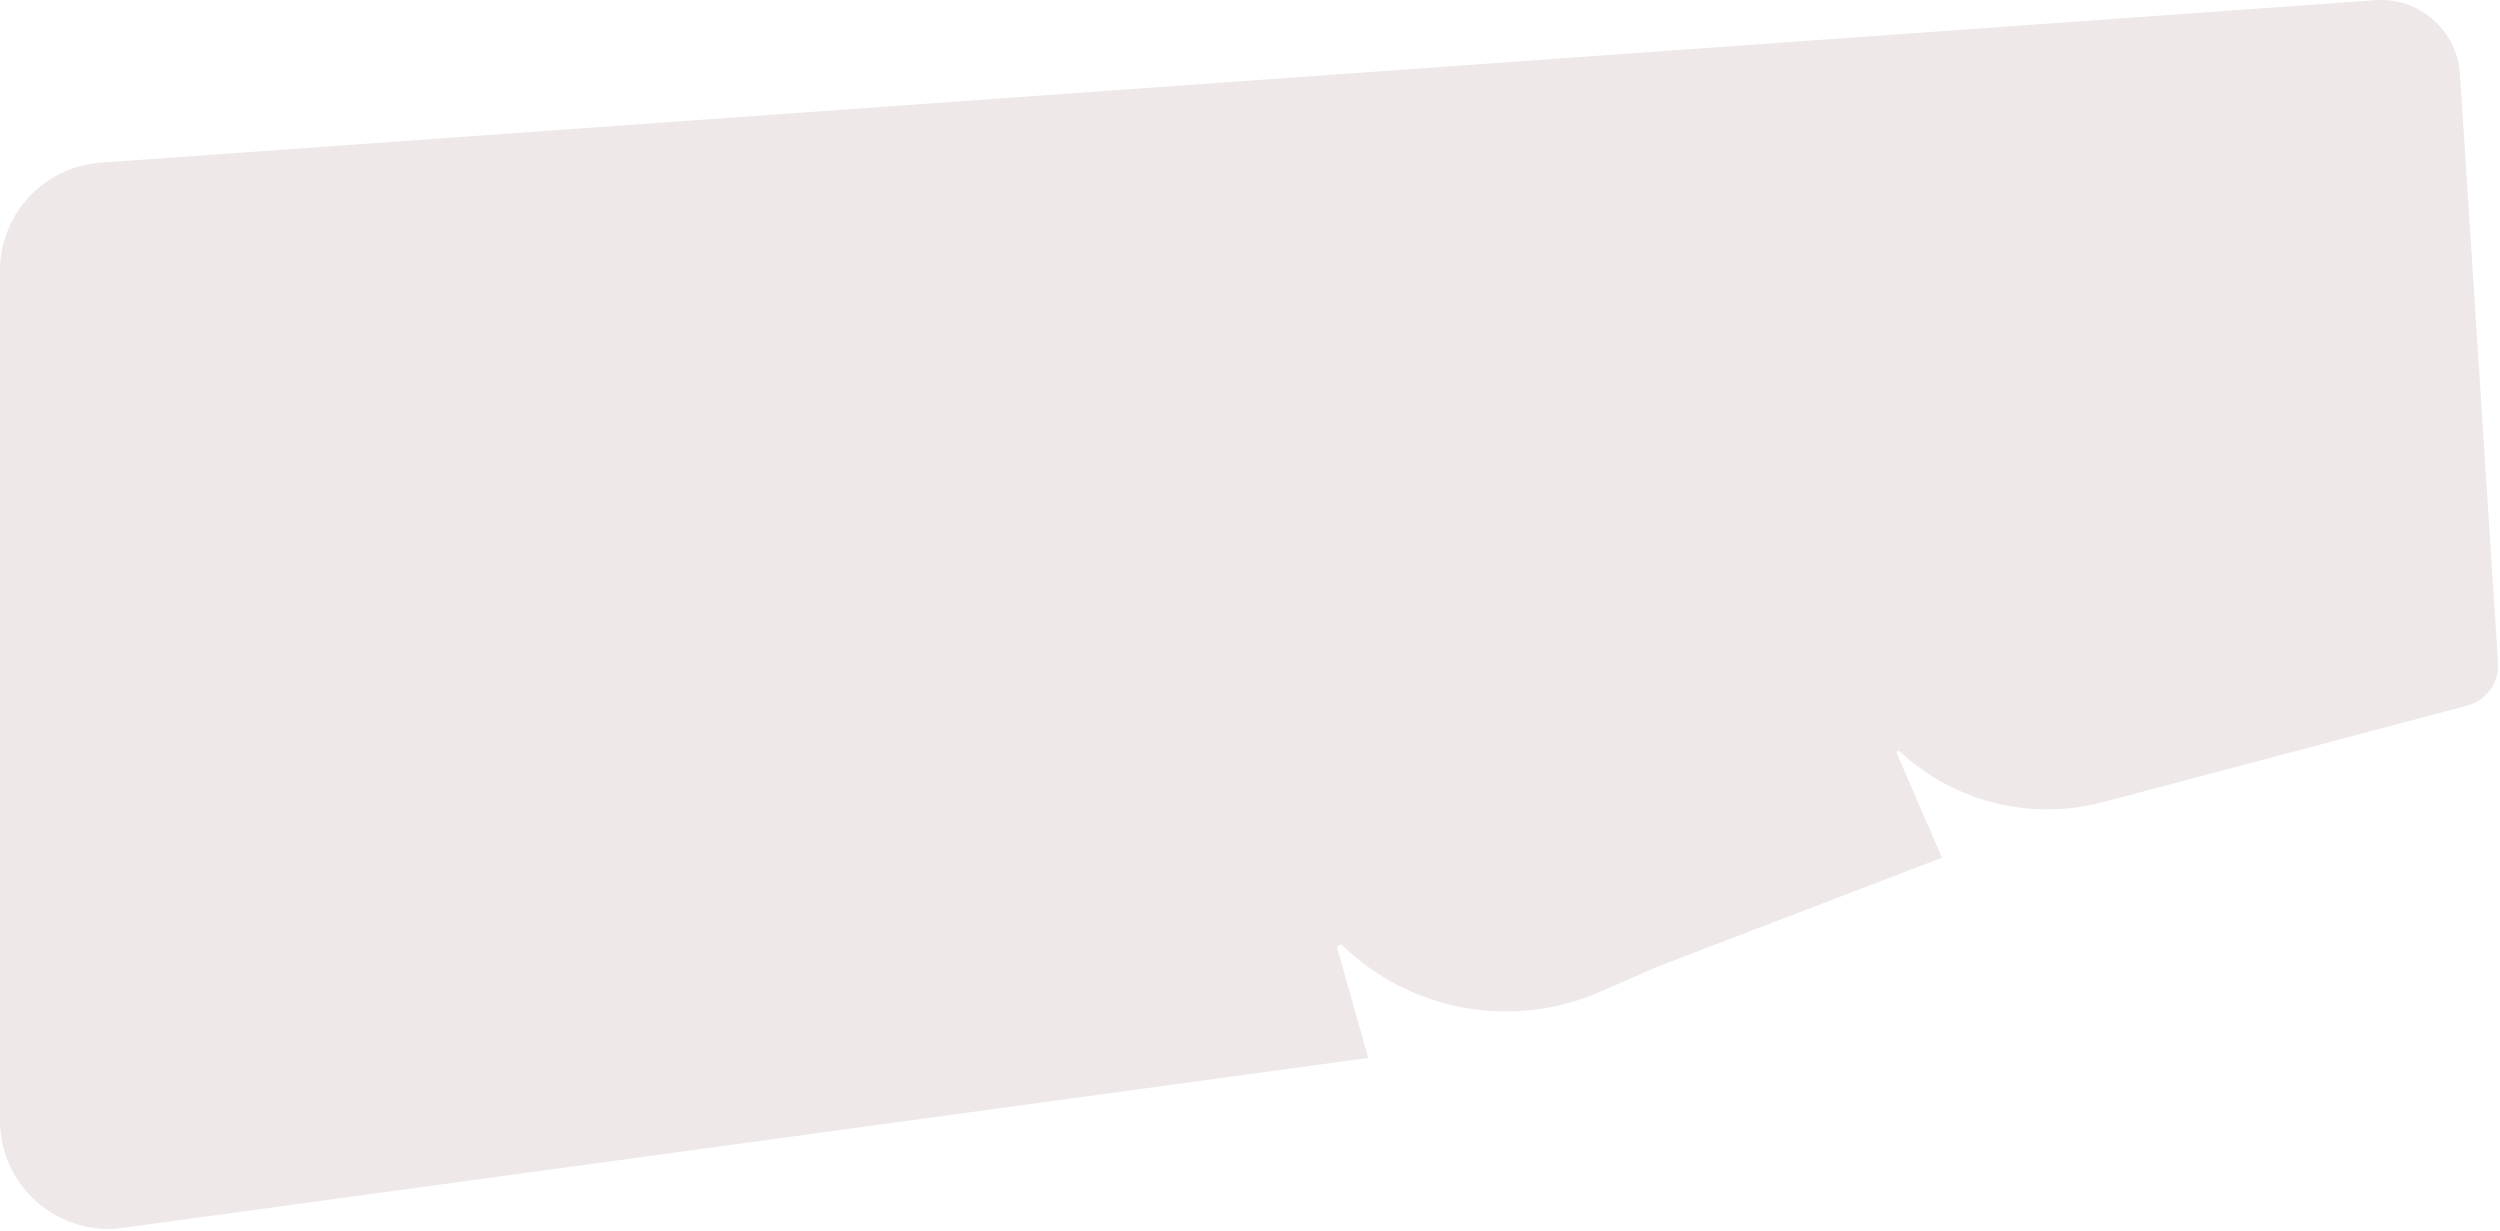 <?xml version="1.0" encoding="UTF-8"?> <svg xmlns="http://www.w3.org/2000/svg" width="1219" height="600" viewBox="0 0 1219 600" fill="none"> <path d="M0 546.364V132.011C0 104.296 21.419 81.291 49.065 79.317L1158.22 0.1C1179.58 -1.426 1198.11 14.738 1199.49 36.117L1218.05 323.126C1218.68 332.814 1212.36 341.591 1202.97 344.078L1025.4 391.134C990.328 400.43 952.931 391.098 926.332 366.412C925.636 365.767 924.553 366.532 924.93 367.404L946.921 418.207L808.304 471.322L780.256 483.582C737.695 502.187 688.118 493.31 654.656 461.093C653.527 460.006 651.686 461.11 652.113 462.618L667.172 515.837L59.972 598.707C28.251 603.037 0 578.38 0 546.364Z" fill="#EFE8E8"></path> </svg> 